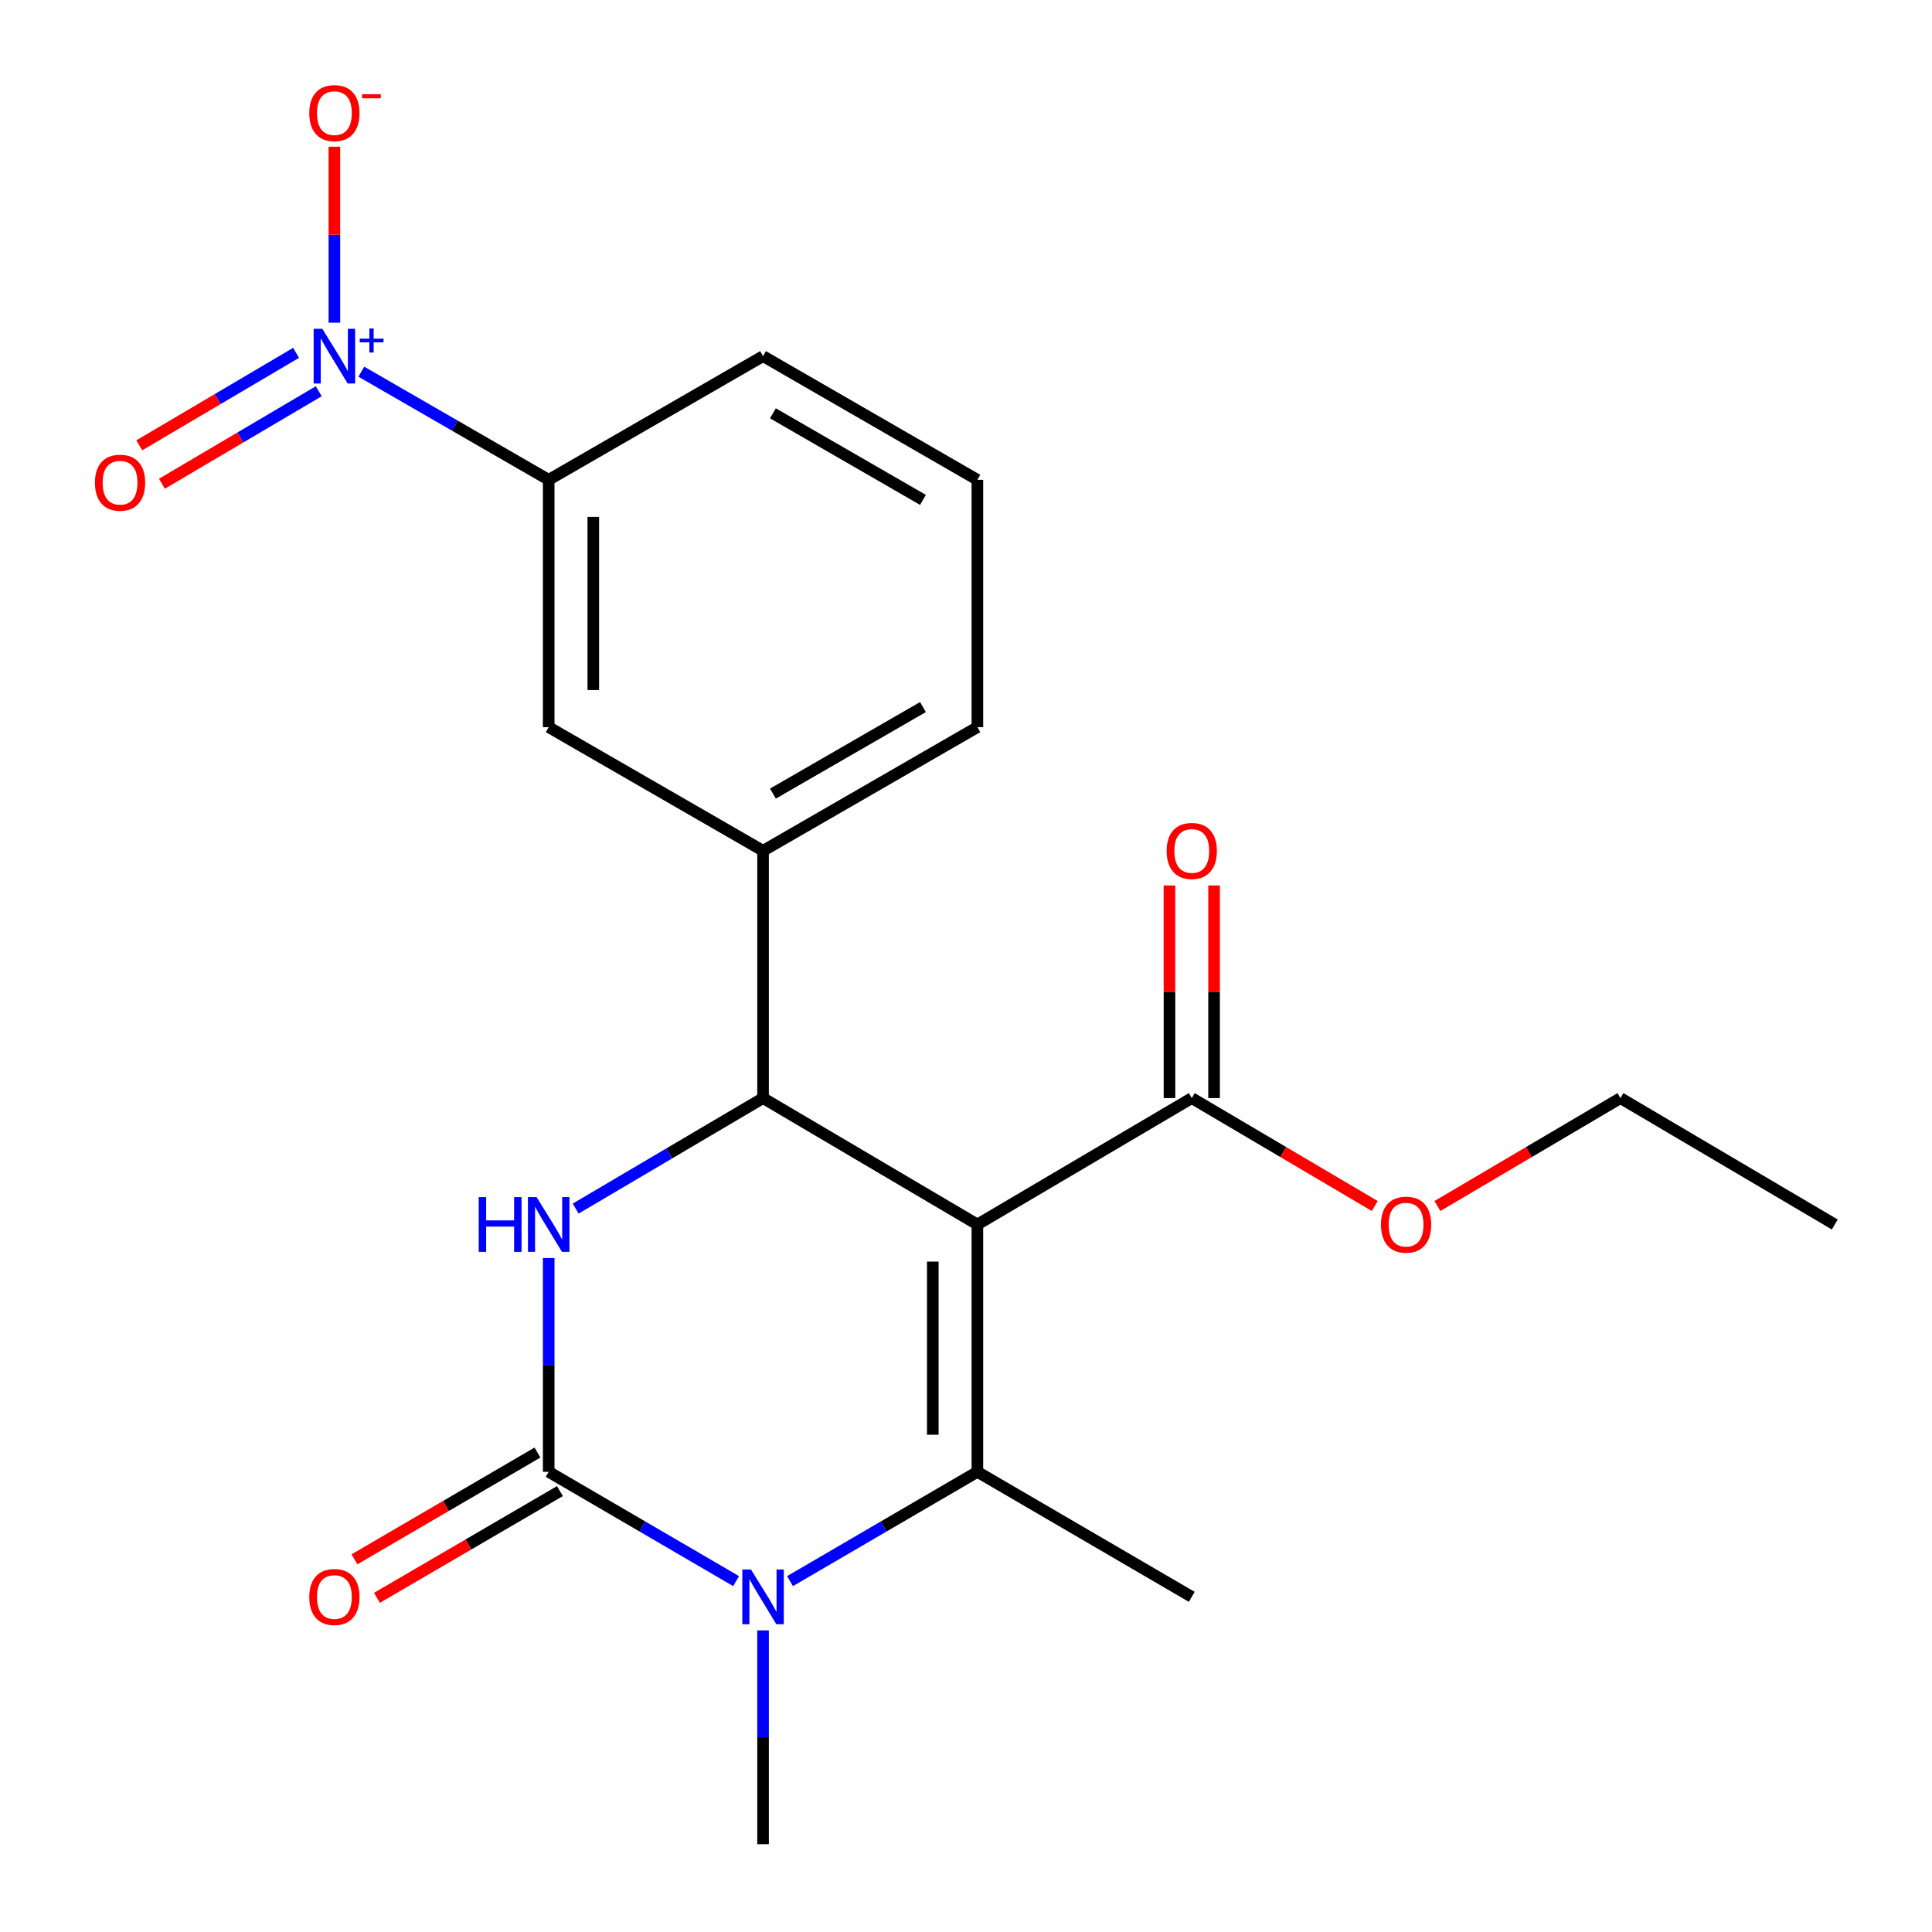 <?xml version='1.0' encoding='iso-8859-1'?>
<svg version='1.1' baseProfile='full'
              xmlns='http://www.w3.org/2000/svg'
                      xmlns:rdkit='http://www.rdkit.org/xml'
                      xmlns:xlink='http://www.w3.org/1999/xlink'
                  xml:space='preserve'
width='1000px' height='1000px' viewBox='0 0 1000 1000'>
<!-- END OF HEADER -->
<rect style='opacity:1.0;fill:#FFFFFF;stroke:none' width='1000' height='1000' x='0' y='0'> </rect>
<path class='bond-0' d='M 505.895,633.797 L 505.895,761.817' style='fill:none;fill-rule:evenodd;stroke:#000000;stroke-width:6px;stroke-linecap:butt;stroke-linejoin:miter;stroke-opacity:1' />
<path class='bond-0' d='M 482.812,653 L 482.812,742.614' style='fill:none;fill-rule:evenodd;stroke:#000000;stroke-width:6px;stroke-linecap:butt;stroke-linejoin:miter;stroke-opacity:1' />
<path class='bond-3' d='M 505.895,633.797 L 394.956,568.37' style='fill:none;fill-rule:evenodd;stroke:#000000;stroke-width:6px;stroke-linecap:butt;stroke-linejoin:miter;stroke-opacity:1' />
<path class='bond-6' d='M 505.895,633.797 L 616.859,568.37' style='fill:none;fill-rule:evenodd;stroke:#000000;stroke-width:6px;stroke-linecap:butt;stroke-linejoin:miter;stroke-opacity:1' />
<path class='bond-2' d='M 505.895,761.817 L 457.401,790.102' style='fill:none;fill-rule:evenodd;stroke:#000000;stroke-width:6px;stroke-linecap:butt;stroke-linejoin:miter;stroke-opacity:1' />
<path class='bond-2' d='M 457.401,790.102 L 408.907,818.388' style='fill:none;fill-rule:evenodd;stroke:#0000FF;stroke-width:6px;stroke-linecap:butt;stroke-linejoin:miter;stroke-opacity:1' />
<path class='bond-14' d='M 505.895,761.817 L 616.859,826.526' style='fill:none;fill-rule:evenodd;stroke:#000000;stroke-width:6px;stroke-linecap:butt;stroke-linejoin:miter;stroke-opacity:1' />
<path class='bond-1' d='M 284.005,761.817 L 284.005,706.487' style='fill:none;fill-rule:evenodd;stroke:#000000;stroke-width:6px;stroke-linecap:butt;stroke-linejoin:miter;stroke-opacity:1' />
<path class='bond-1' d='M 284.005,706.487 L 284.005,651.157' style='fill:none;fill-rule:evenodd;stroke:#0000FF;stroke-width:6px;stroke-linecap:butt;stroke-linejoin:miter;stroke-opacity:1' />
<path class='bond-11' d='M 278.189,751.848 L 230.832,779.474' style='fill:none;fill-rule:evenodd;stroke:#000000;stroke-width:6px;stroke-linecap:butt;stroke-linejoin:miter;stroke-opacity:1' />
<path class='bond-11' d='M 230.832,779.474 L 183.474,807.1' style='fill:none;fill-rule:evenodd;stroke:#FF0000;stroke-width:6px;stroke-linecap:butt;stroke-linejoin:miter;stroke-opacity:1' />
<path class='bond-11' d='M 289.821,771.786 L 242.463,799.412' style='fill:none;fill-rule:evenodd;stroke:#000000;stroke-width:6px;stroke-linecap:butt;stroke-linejoin:miter;stroke-opacity:1' />
<path class='bond-11' d='M 242.463,799.412 L 195.105,827.038' style='fill:none;fill-rule:evenodd;stroke:#FF0000;stroke-width:6px;stroke-linecap:butt;stroke-linejoin:miter;stroke-opacity:1' />
<path class='bond-22' d='M 284.005,761.817 L 332.505,790.103' style='fill:none;fill-rule:evenodd;stroke:#000000;stroke-width:6px;stroke-linecap:butt;stroke-linejoin:miter;stroke-opacity:1' />
<path class='bond-22' d='M 332.505,790.103 L 381.005,818.389' style='fill:none;fill-rule:evenodd;stroke:#0000FF;stroke-width:6px;stroke-linecap:butt;stroke-linejoin:miter;stroke-opacity:1' />
<path class='bond-15' d='M 394.956,843.886 L 394.956,899.216' style='fill:none;fill-rule:evenodd;stroke:#0000FF;stroke-width:6px;stroke-linecap:butt;stroke-linejoin:miter;stroke-opacity:1' />
<path class='bond-15' d='M 394.956,899.216 L 394.956,954.545' style='fill:none;fill-rule:evenodd;stroke:#000000;stroke-width:6px;stroke-linecap:butt;stroke-linejoin:miter;stroke-opacity:1' />
<path class='bond-4' d='M 394.956,568.37 L 346.461,596.967' style='fill:none;fill-rule:evenodd;stroke:#000000;stroke-width:6px;stroke-linecap:butt;stroke-linejoin:miter;stroke-opacity:1' />
<path class='bond-4' d='M 346.461,596.967 L 297.965,625.565' style='fill:none;fill-rule:evenodd;stroke:#0000FF;stroke-width:6px;stroke-linecap:butt;stroke-linejoin:miter;stroke-opacity:1' />
<path class='bond-7' d='M 394.956,568.37 L 394.956,440.363' style='fill:none;fill-rule:evenodd;stroke:#000000;stroke-width:6px;stroke-linecap:butt;stroke-linejoin:miter;stroke-opacity:1' />
<path class='bond-5' d='M 187.021,192.382 L 235.513,220.367' style='fill:none;fill-rule:evenodd;stroke:#0000FF;stroke-width:6px;stroke-linecap:butt;stroke-linejoin:miter;stroke-opacity:1' />
<path class='bond-5' d='M 235.513,220.367 L 284.005,248.352' style='fill:none;fill-rule:evenodd;stroke:#000000;stroke-width:6px;stroke-linecap:butt;stroke-linejoin:miter;stroke-opacity:1' />
<path class='bond-10' d='M 173.079,167.029 L 173.079,121.487' style='fill:none;fill-rule:evenodd;stroke:#0000FF;stroke-width:6px;stroke-linecap:butt;stroke-linejoin:miter;stroke-opacity:1' />
<path class='bond-10' d='M 173.079,121.487 L 173.079,75.944' style='fill:none;fill-rule:evenodd;stroke:#FF0000;stroke-width:6px;stroke-linecap:butt;stroke-linejoin:miter;stroke-opacity:1' />
<path class='bond-12' d='M 153.256,182.627 L 112.674,206.561' style='fill:none;fill-rule:evenodd;stroke:#0000FF;stroke-width:6px;stroke-linecap:butt;stroke-linejoin:miter;stroke-opacity:1' />
<path class='bond-12' d='M 112.674,206.561 L 72.092,230.494' style='fill:none;fill-rule:evenodd;stroke:#FF0000;stroke-width:6px;stroke-linecap:butt;stroke-linejoin:miter;stroke-opacity:1' />
<path class='bond-12' d='M 164.982,202.51 L 124.4,226.443' style='fill:none;fill-rule:evenodd;stroke:#0000FF;stroke-width:6px;stroke-linecap:butt;stroke-linejoin:miter;stroke-opacity:1' />
<path class='bond-12' d='M 124.4,226.443 L 83.818,250.377' style='fill:none;fill-rule:evenodd;stroke:#FF0000;stroke-width:6px;stroke-linecap:butt;stroke-linejoin:miter;stroke-opacity:1' />
<path class='bond-13' d='M 628.401,568.37 L 628.401,513.346' style='fill:none;fill-rule:evenodd;stroke:#000000;stroke-width:6px;stroke-linecap:butt;stroke-linejoin:miter;stroke-opacity:1' />
<path class='bond-13' d='M 628.401,513.346 L 628.401,458.323' style='fill:none;fill-rule:evenodd;stroke:#FF0000;stroke-width:6px;stroke-linecap:butt;stroke-linejoin:miter;stroke-opacity:1' />
<path class='bond-13' d='M 605.318,568.37 L 605.318,513.346' style='fill:none;fill-rule:evenodd;stroke:#000000;stroke-width:6px;stroke-linecap:butt;stroke-linejoin:miter;stroke-opacity:1' />
<path class='bond-13' d='M 605.318,513.346 L 605.318,458.323' style='fill:none;fill-rule:evenodd;stroke:#FF0000;stroke-width:6px;stroke-linecap:butt;stroke-linejoin:miter;stroke-opacity:1' />
<path class='bond-16' d='M 616.859,568.37 L 664.212,596.3' style='fill:none;fill-rule:evenodd;stroke:#000000;stroke-width:6px;stroke-linecap:butt;stroke-linejoin:miter;stroke-opacity:1' />
<path class='bond-16' d='M 664.212,596.3 L 711.566,624.23' style='fill:none;fill-rule:evenodd;stroke:#FF0000;stroke-width:6px;stroke-linecap:butt;stroke-linejoin:miter;stroke-opacity:1' />
<path class='bond-9' d='M 394.956,440.363 L 284.005,376.372' style='fill:none;fill-rule:evenodd;stroke:#000000;stroke-width:6px;stroke-linecap:butt;stroke-linejoin:miter;stroke-opacity:1' />
<path class='bond-17' d='M 394.956,440.363 L 505.895,376.372' style='fill:none;fill-rule:evenodd;stroke:#000000;stroke-width:6px;stroke-linecap:butt;stroke-linejoin:miter;stroke-opacity:1' />
<path class='bond-17' d='M 400.064,410.769 L 477.721,365.976' style='fill:none;fill-rule:evenodd;stroke:#000000;stroke-width:6px;stroke-linecap:butt;stroke-linejoin:miter;stroke-opacity:1' />
<path class='bond-8' d='M 284.005,248.352 L 284.005,376.372' style='fill:none;fill-rule:evenodd;stroke:#000000;stroke-width:6px;stroke-linecap:butt;stroke-linejoin:miter;stroke-opacity:1' />
<path class='bond-8' d='M 307.088,267.555 L 307.088,357.169' style='fill:none;fill-rule:evenodd;stroke:#000000;stroke-width:6px;stroke-linecap:butt;stroke-linejoin:miter;stroke-opacity:1' />
<path class='bond-23' d='M 284.005,248.352 L 394.956,184.336' style='fill:none;fill-rule:evenodd;stroke:#000000;stroke-width:6px;stroke-linecap:butt;stroke-linejoin:miter;stroke-opacity:1' />
<path class='bond-20' d='M 744.005,624.232 L 791.371,596.301' style='fill:none;fill-rule:evenodd;stroke:#FF0000;stroke-width:6px;stroke-linecap:butt;stroke-linejoin:miter;stroke-opacity:1' />
<path class='bond-20' d='M 791.371,596.301 L 838.737,568.37' style='fill:none;fill-rule:evenodd;stroke:#000000;stroke-width:6px;stroke-linecap:butt;stroke-linejoin:miter;stroke-opacity:1' />
<path class='bond-19' d='M 505.895,376.372 L 505.895,248.352' style='fill:none;fill-rule:evenodd;stroke:#000000;stroke-width:6px;stroke-linecap:butt;stroke-linejoin:miter;stroke-opacity:1' />
<path class='bond-18' d='M 394.956,184.336 L 505.895,248.352' style='fill:none;fill-rule:evenodd;stroke:#000000;stroke-width:6px;stroke-linecap:butt;stroke-linejoin:miter;stroke-opacity:1' />
<path class='bond-18' d='M 400.06,213.931 L 477.717,258.743' style='fill:none;fill-rule:evenodd;stroke:#000000;stroke-width:6px;stroke-linecap:butt;stroke-linejoin:miter;stroke-opacity:1' />
<path class='bond-21' d='M 838.737,568.37 L 949.675,633.797' style='fill:none;fill-rule:evenodd;stroke:#000000;stroke-width:6px;stroke-linecap:butt;stroke-linejoin:miter;stroke-opacity:1' />
<path  class='atom-3' d='M 388.696 812.366
L 397.976 827.366
Q 398.896 828.846, 400.376 831.526
Q 401.856 834.206, 401.936 834.366
L 401.936 812.366
L 405.696 812.366
L 405.696 840.686
L 401.816 840.686
L 391.856 824.286
Q 390.696 822.366, 389.456 820.166
Q 388.256 817.966, 387.896 817.286
L 387.896 840.686
L 384.216 840.686
L 384.216 812.366
L 388.696 812.366
' fill='#0000FF'/>
<path  class='atom-5' d='M 247.785 619.637
L 251.625 619.637
L 251.625 631.677
L 266.105 631.677
L 266.105 619.637
L 269.945 619.637
L 269.945 647.957
L 266.105 647.957
L 266.105 634.877
L 251.625 634.877
L 251.625 647.957
L 247.785 647.957
L 247.785 619.637
' fill='#0000FF'/>
<path  class='atom-5' d='M 277.745 619.637
L 287.025 634.637
Q 287.945 636.117, 289.425 638.797
Q 290.905 641.477, 290.985 641.637
L 290.985 619.637
L 294.745 619.637
L 294.745 647.957
L 290.865 647.957
L 280.905 631.557
Q 279.745 629.637, 278.505 627.437
Q 277.305 625.237, 276.945 624.557
L 276.945 647.957
L 273.265 647.957
L 273.265 619.637
L 277.745 619.637
' fill='#0000FF'/>
<path  class='atom-6' d='M 166.819 170.176
L 176.099 185.176
Q 177.019 186.656, 178.499 189.336
Q 179.979 192.016, 180.059 192.176
L 180.059 170.176
L 183.819 170.176
L 183.819 198.496
L 179.939 198.496
L 169.979 182.096
Q 168.819 180.176, 167.579 177.976
Q 166.379 175.776, 166.019 175.096
L 166.019 198.496
L 162.339 198.496
L 162.339 170.176
L 166.819 170.176
' fill='#0000FF'/>
<path  class='atom-6' d='M 186.195 175.28
L 191.185 175.28
L 191.185 170.027
L 193.402 170.027
L 193.402 175.28
L 198.524 175.28
L 198.524 177.181
L 193.402 177.181
L 193.402 182.461
L 191.185 182.461
L 191.185 177.181
L 186.195 177.181
L 186.195 175.28
' fill='#0000FF'/>
<path  class='atom-11' d='M 160.079 58.55
Q 160.079 51.75, 163.439 47.95
Q 166.799 44.15, 173.079 44.15
Q 179.359 44.15, 182.719 47.95
Q 186.079 51.75, 186.079 58.55
Q 186.079 65.43, 182.679 69.35
Q 179.279 73.23, 173.079 73.23
Q 166.839 73.23, 163.439 69.35
Q 160.079 65.47, 160.079 58.55
M 173.079 70.03
Q 177.399 70.03, 179.719 67.15
Q 182.079 64.23, 182.079 58.55
Q 182.079 52.99, 179.719 50.19
Q 177.399 47.35, 173.079 47.35
Q 168.759 47.35, 166.399 50.15
Q 164.079 52.95, 164.079 58.55
Q 164.079 64.27, 166.399 67.15
Q 168.759 70.03, 173.079 70.03
' fill='#FF0000'/>
<path  class='atom-11' d='M 187.399 48.773
L 197.088 48.773
L 197.088 50.885
L 187.399 50.885
L 187.399 48.773
' fill='#FF0000'/>
<path  class='atom-12' d='M 160.079 826.606
Q 160.079 819.806, 163.439 816.006
Q 166.799 812.206, 173.079 812.206
Q 179.359 812.206, 182.719 816.006
Q 186.079 819.806, 186.079 826.606
Q 186.079 833.486, 182.679 837.406
Q 179.279 841.286, 173.079 841.286
Q 166.839 841.286, 163.439 837.406
Q 160.079 833.526, 160.079 826.606
M 173.079 838.086
Q 177.399 838.086, 179.719 835.206
Q 182.079 832.286, 182.079 826.606
Q 182.079 821.046, 179.719 818.246
Q 177.399 815.406, 173.079 815.406
Q 168.759 815.406, 166.399 818.206
Q 164.079 821.006, 164.079 826.606
Q 164.079 832.326, 166.399 835.206
Q 168.759 838.086, 173.079 838.086
' fill='#FF0000'/>
<path  class='atom-13' d='M 49.141 249.843
Q 49.141 243.043, 52.501 239.243
Q 55.861 235.443, 62.141 235.443
Q 68.421 235.443, 71.781 239.243
Q 75.141 243.043, 75.141 249.843
Q 75.141 256.723, 71.74 260.643
Q 68.341 264.523, 62.141 264.523
Q 55.901 264.523, 52.501 260.643
Q 49.141 256.763, 49.141 249.843
M 62.141 261.323
Q 66.46 261.323, 68.781 258.443
Q 71.141 255.523, 71.141 249.843
Q 71.141 244.283, 68.781 241.483
Q 66.46 238.643, 62.141 238.643
Q 57.821 238.643, 55.461 241.443
Q 53.141 244.243, 53.141 249.843
Q 53.141 255.563, 55.461 258.443
Q 57.821 261.323, 62.141 261.323
' fill='#FF0000'/>
<path  class='atom-14' d='M 603.859 440.443
Q 603.859 433.643, 607.219 429.843
Q 610.579 426.043, 616.859 426.043
Q 623.139 426.043, 626.499 429.843
Q 629.859 433.643, 629.859 440.443
Q 629.859 447.323, 626.459 451.243
Q 623.059 455.123, 616.859 455.123
Q 610.619 455.123, 607.219 451.243
Q 603.859 447.363, 603.859 440.443
M 616.859 451.923
Q 621.179 451.923, 623.499 449.043
Q 625.859 446.123, 625.859 440.443
Q 625.859 434.883, 623.499 432.083
Q 621.179 429.243, 616.859 429.243
Q 612.539 429.243, 610.179 432.043
Q 607.859 434.843, 607.859 440.443
Q 607.859 446.163, 610.179 449.043
Q 612.539 451.923, 616.859 451.923
' fill='#FF0000'/>
<path  class='atom-17' d='M 714.785 633.877
Q 714.785 627.077, 718.145 623.277
Q 721.505 619.477, 727.785 619.477
Q 734.065 619.477, 737.425 623.277
Q 740.785 627.077, 740.785 633.877
Q 740.785 640.757, 737.385 644.677
Q 733.985 648.557, 727.785 648.557
Q 721.545 648.557, 718.145 644.677
Q 714.785 640.797, 714.785 633.877
M 727.785 645.357
Q 732.105 645.357, 734.425 642.477
Q 736.785 639.557, 736.785 633.877
Q 736.785 628.317, 734.425 625.517
Q 732.105 622.677, 727.785 622.677
Q 723.465 622.677, 721.105 625.477
Q 718.785 628.277, 718.785 633.877
Q 718.785 639.597, 721.105 642.477
Q 723.465 645.357, 727.785 645.357
' fill='#FF0000'/>
</svg>
